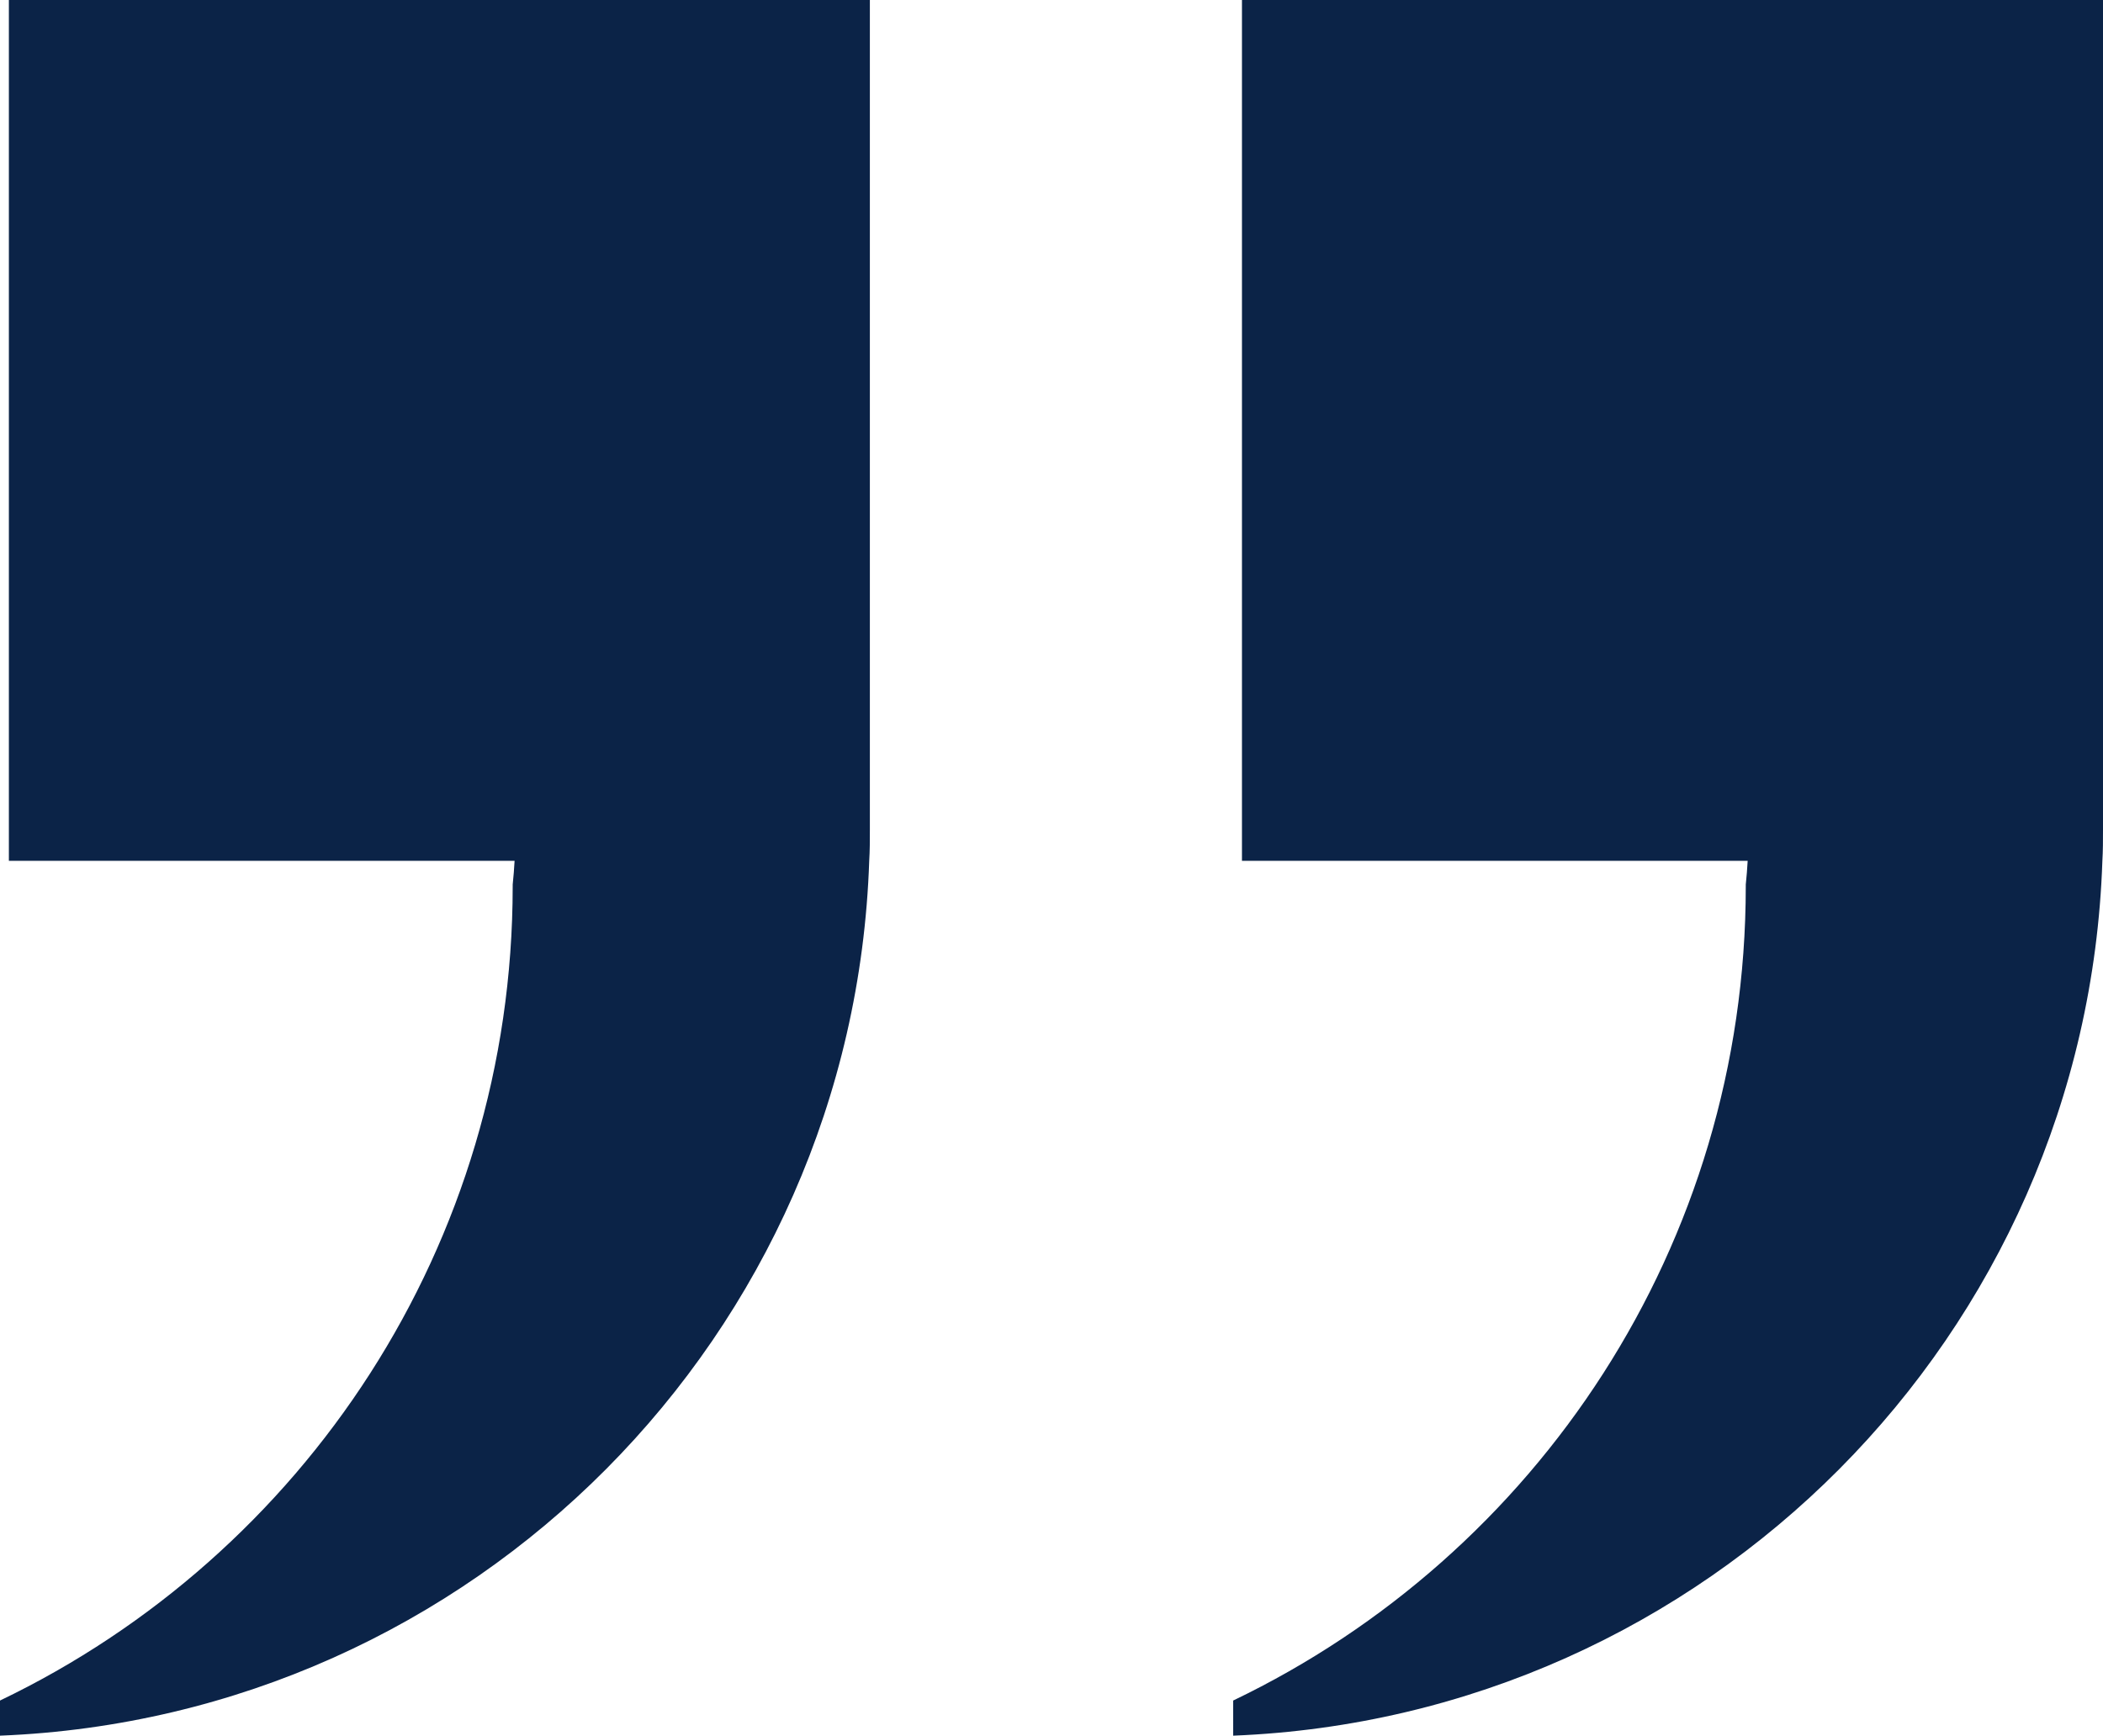 <?xml version="1.0" encoding="UTF-8" standalone="no"?><svg xmlns="http://www.w3.org/2000/svg" xmlns:xlink="http://www.w3.org/1999/xlink" fill="#0b2347" height="864.2" preserveAspectRatio="xMidYMid meet" version="1" viewBox="0.0 0.0 1047.0 864.2" width="1047" zoomAndPan="magnify"><g data-name="Layer 2"><g data-name="Layer 1" id="change1_1"><path d="M433.07,0V413.16c0,5.26,0,10.43-.32,15.48-7.9,236.08-197,426.22-432.75,435.6V846.75C151.06,774.28,255.25,620,255.25,441.28v-.84c.42-3.9.73-7.9.94-11.8H4.42V0Z"/><path d="M1047,0V413.16c0,5.26,0,10.43-.31,15.48-7.9,236.08-197,426.22-432.75,435.6V846.75C765,774.28,869.15,620,869.15,441.28v-.84c.42-3.9.73-7.9.94-11.8H618.32V0Z"/></g></g></svg>
